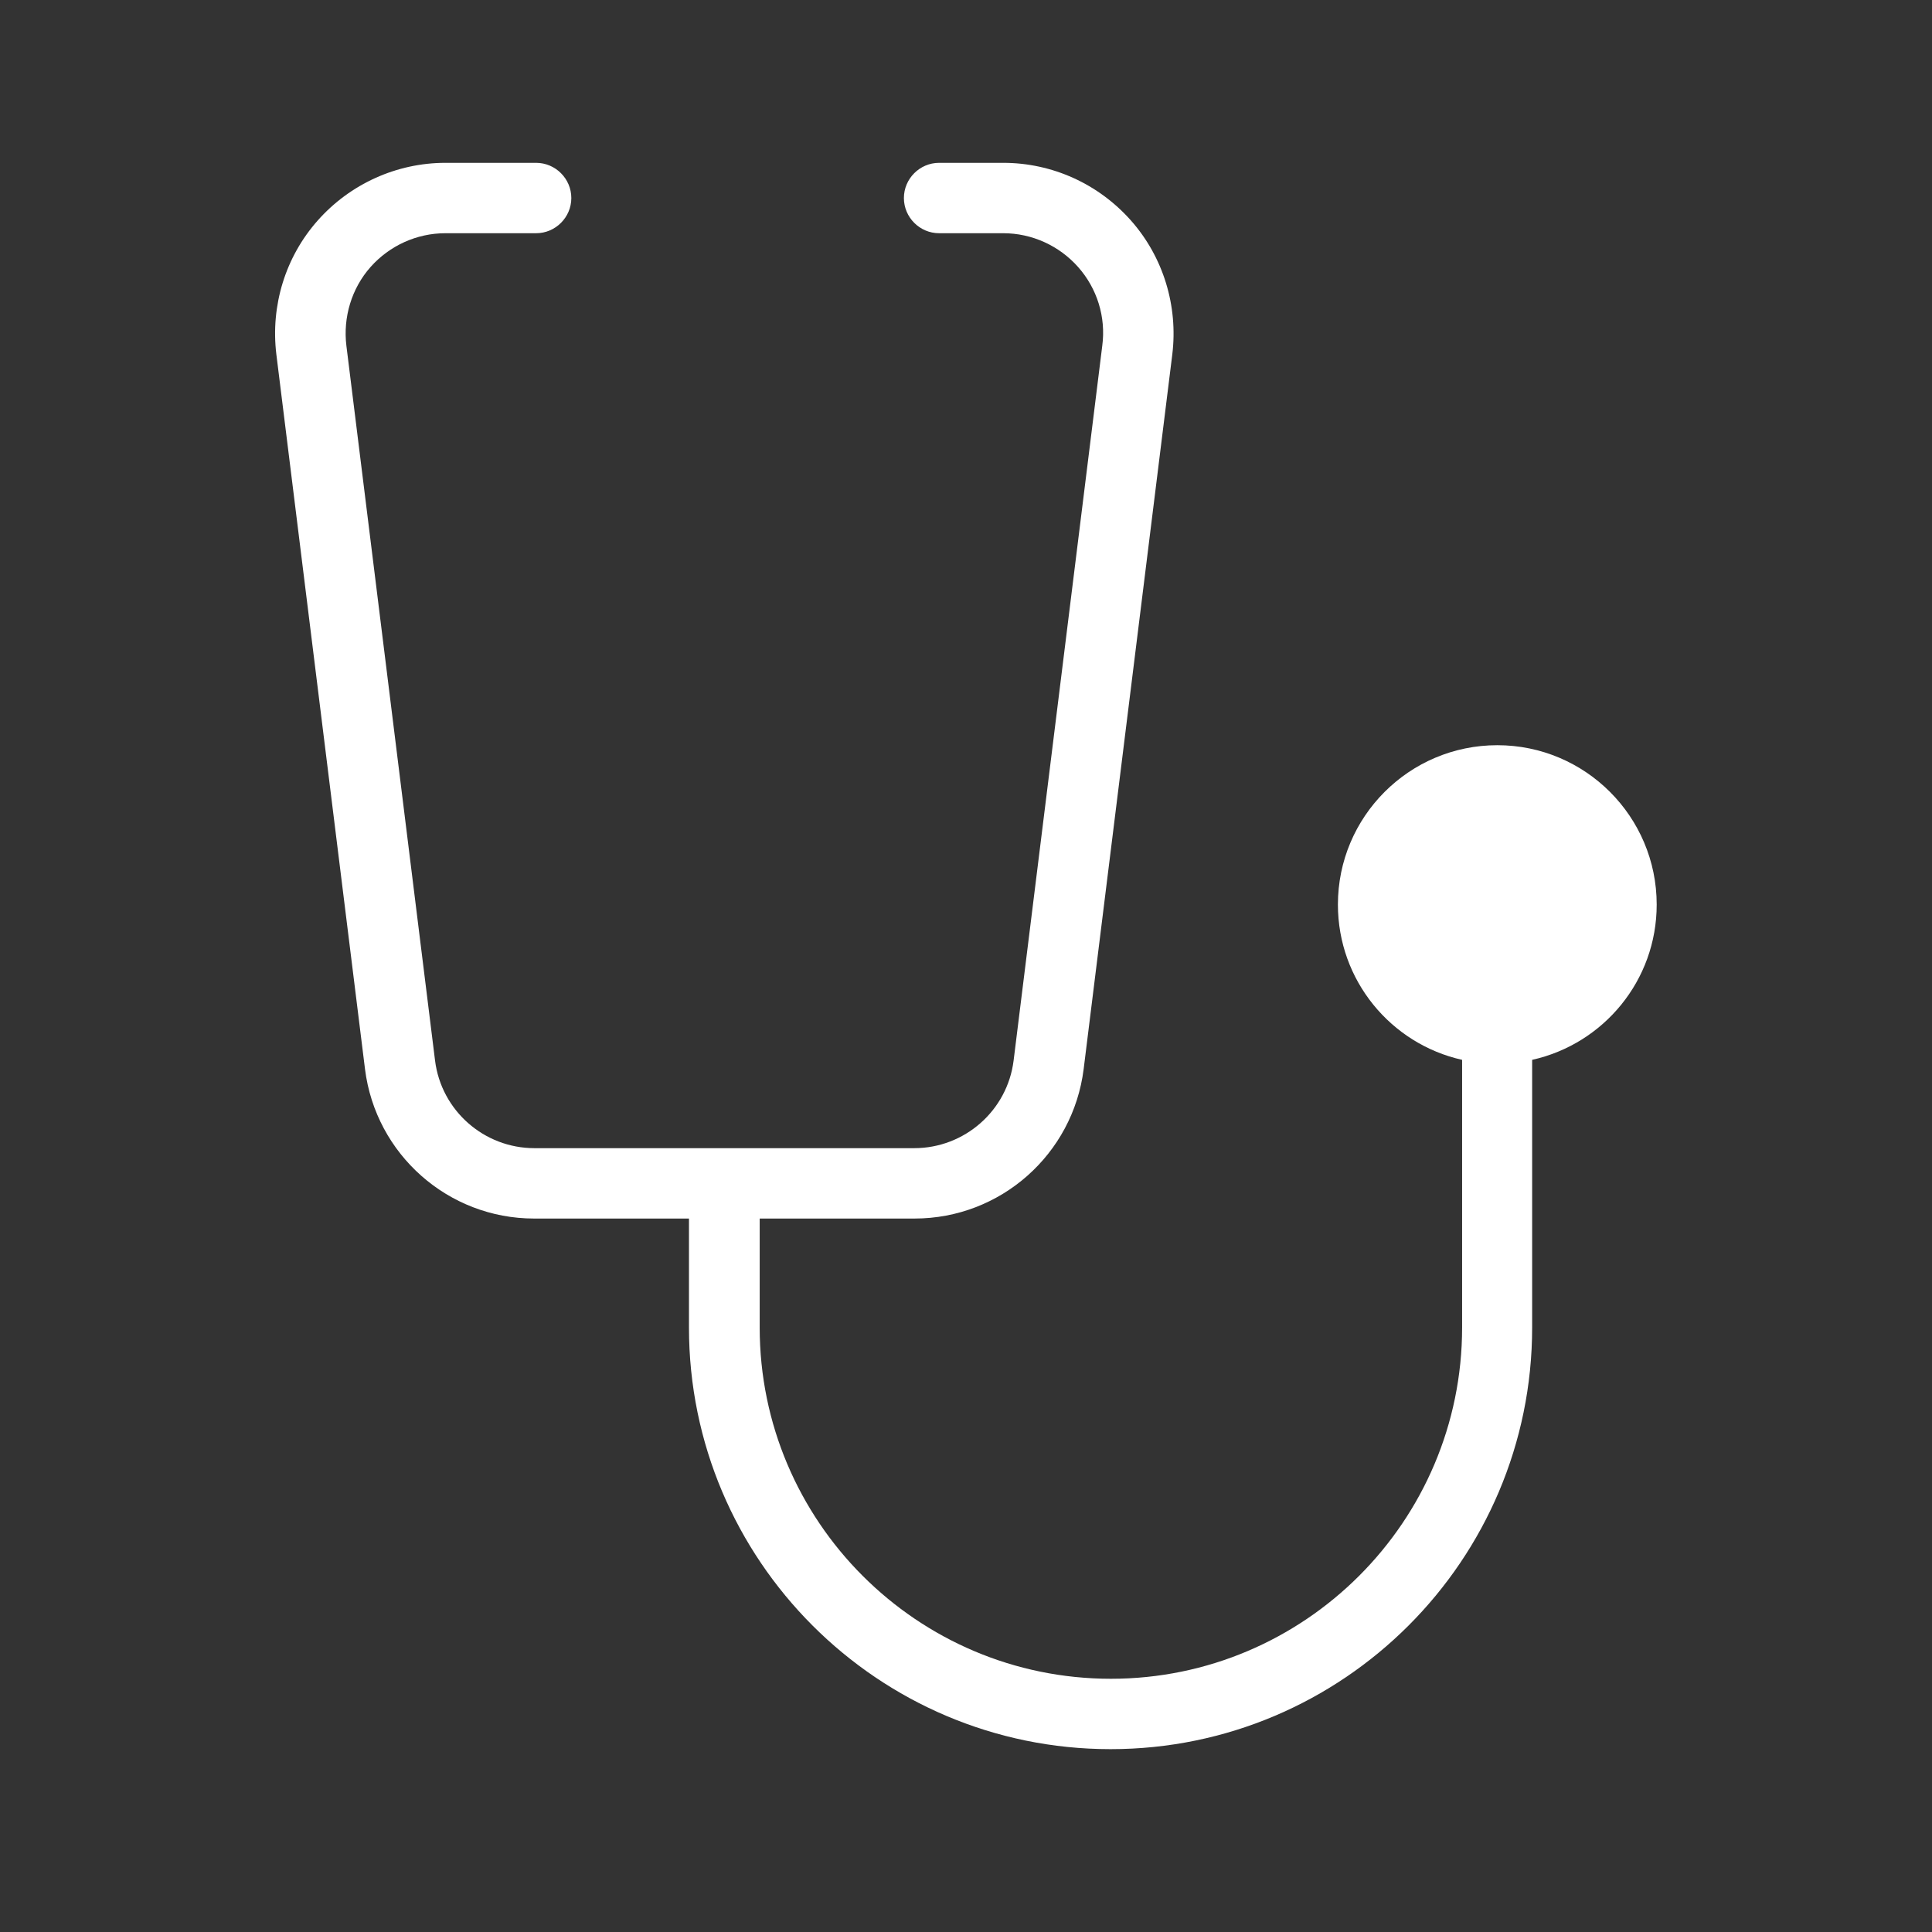 <?xml version="1.0" encoding="utf-8"?>
<!-- Generator: Adobe Illustrator 27.3.1, SVG Export Plug-In . SVG Version: 6.00 Build 0)  -->
<svg version="1.1" id="_x36_" xmlns="http://www.w3.org/2000/svg" xmlns:xlink="http://www.w3.org/1999/xlink" x="0px" y="0px"
	 viewBox="0 0 56 56" style="enable-background:new 0 0 56 56;" xml:space="preserve">
<rect x="0" y="0" width="56" height="56" fill="#333333" stroke="none"/>
<style type="text/css">
	.st0{fill:#FFFFFF;}
</style>
<g>
	<path class="st0" d="M48.02,26.22c0-2.55-2.07-4.62-4.62-4.62s-4.62,2.07-4.62,4.62c0,2.2,1.54,4.04,3.6,4.5v7.76
		c0,5.62-4.57,10.18-10.18,10.18c-5.62,0-10.18-4.57-10.18-10.18v-3.16h4.49c2.49,0,4.59-1.86,4.9-4.33l2.57-20.72
		c0.17-1.4-0.26-2.82-1.2-3.88c-0.94-1.06-2.28-1.67-3.7-1.67h-1.86c-0.56,0-1.02,0.46-1.02,1.02c0,0.56,0.46,1.02,1.02,1.02h1.86
		c0.83,0,1.62,0.36,2.17,0.98c0.55,0.62,0.81,1.45,0.7,2.28l-2.57,20.72c-0.18,1.45-1.42,2.54-2.88,2.54H15.49
		c-1.46,0-2.7-1.09-2.88-2.54l-2.57-20.72c-0.1-0.82,0.15-1.66,0.7-2.28c0.55-0.62,1.34-0.98,2.17-0.98h2.63
		c0.56,0,1.02-0.46,1.02-1.02c0-0.56-0.46-1.02-1.02-1.02h-2.63c-1.41,0-2.76,0.61-3.7,1.67c-0.94,1.06-1.37,2.47-1.2,3.88
		l2.57,20.72c0.31,2.47,2.41,4.33,4.9,4.33h4.49v3.16c0,6.74,5.48,12.22,12.22,12.22c6.74,0,12.22-5.48,12.22-12.22v-7.76
		C46.48,30.26,48.02,28.42,48.02,26.22z"/>
</g>
</svg>

